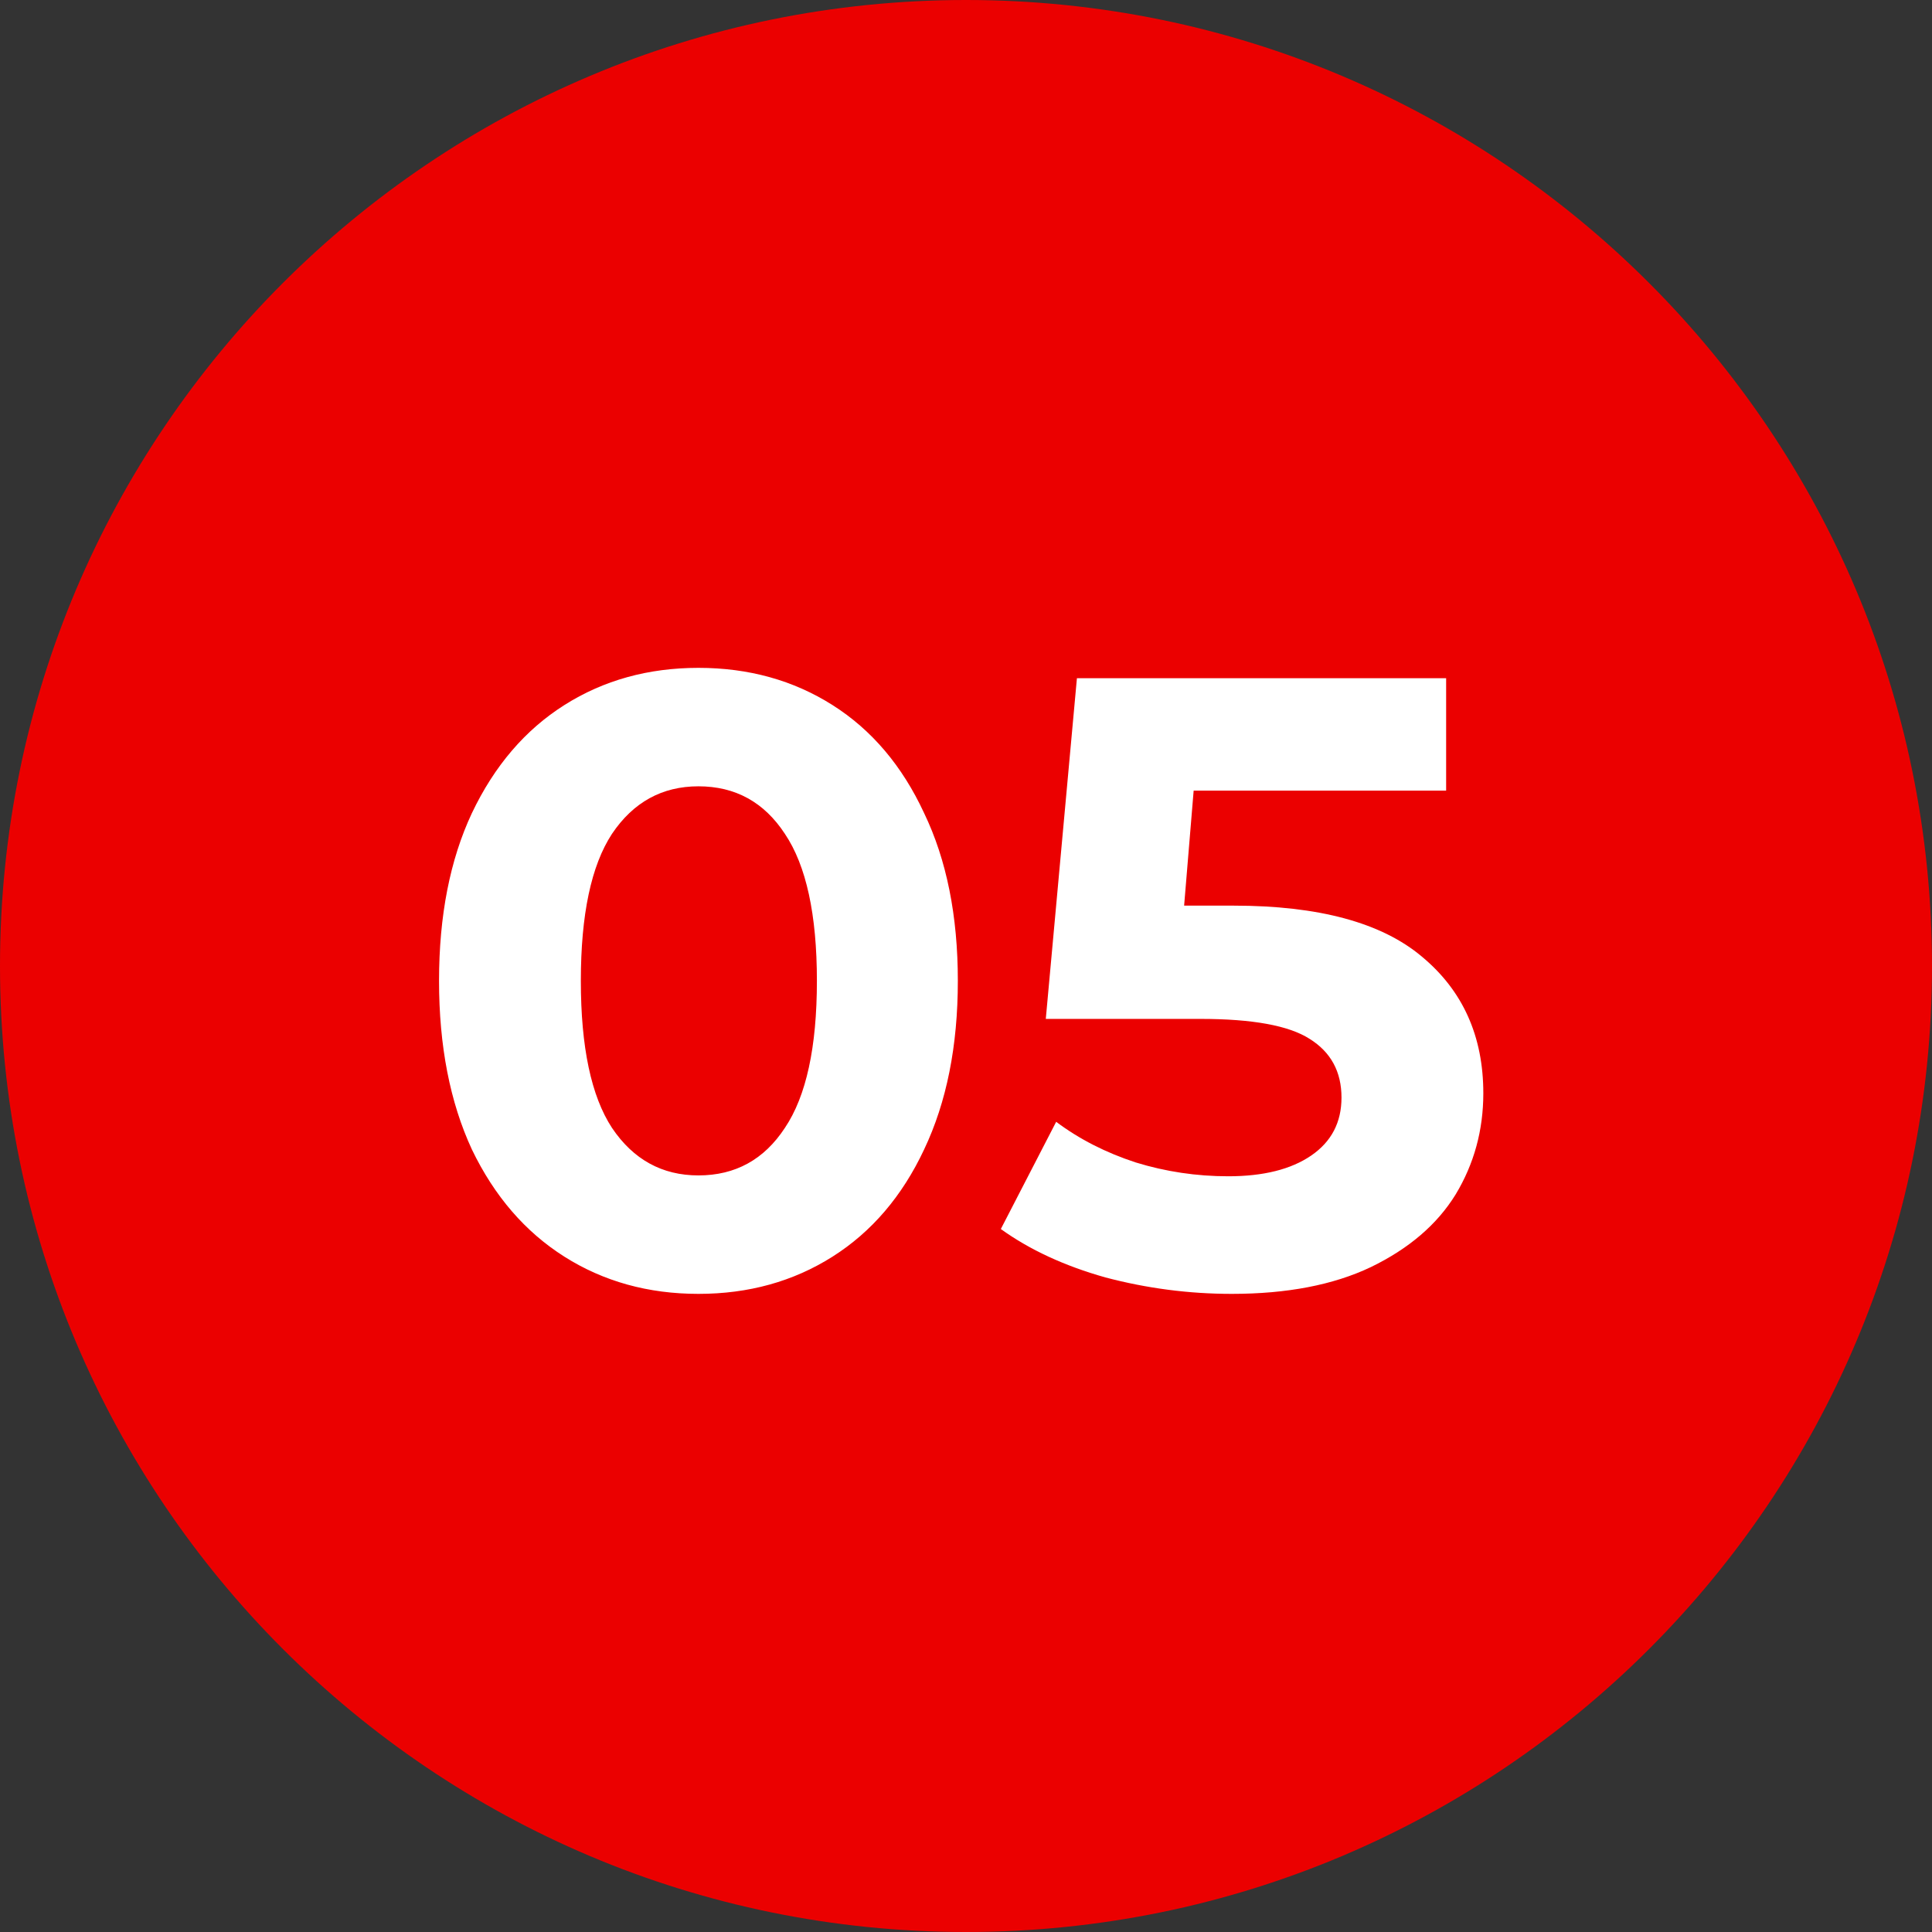 <?xml version="1.0" encoding="UTF-8"?> <svg xmlns="http://www.w3.org/2000/svg" width="143" height="143" viewBox="0 0 143 143" fill="none"><rect x="0" y="0" width="143" height="143" fill="#333333" stroke="none"/> <g clip-path="url(#clip0_2356_6332)"> <path d="M71.5 143C110.988 143 143 110.988 143 71.5C143 32.012 110.988 0 71.5 0C32.012 0 0 32.012 0 71.5C0 110.988 32.012 143 71.5 143Z" fill="#EB0000"></path> <path d="M51.696 95.768C47.984 95.768 44.677 94.851 41.776 93.016C38.875 91.181 36.592 88.536 34.928 85.08C33.307 81.581 32.496 77.421 32.496 72.6C32.496 67.779 33.307 63.64 34.928 60.184C36.592 56.685 38.875 54.019 41.776 52.184C44.677 50.349 47.984 49.432 51.696 49.432C55.408 49.432 58.715 50.349 61.616 52.184C64.517 54.019 66.779 56.685 68.4 60.184C70.064 63.64 70.896 67.779 70.896 72.6C70.896 77.421 70.064 81.581 68.4 85.08C66.779 88.536 64.517 91.181 61.616 93.016C58.715 94.851 55.408 95.768 51.696 95.768ZM51.696 87C54.427 87 56.56 85.827 58.096 83.48C59.675 81.133 60.464 77.507 60.464 72.6C60.464 67.693 59.675 64.067 58.096 61.72C56.56 59.373 54.427 58.2 51.696 58.2C49.008 58.2 46.875 59.373 45.296 61.72C43.76 64.067 42.992 67.693 42.992 72.6C42.992 77.507 43.76 81.133 45.296 83.48C46.875 85.827 49.008 87 51.696 87ZM91.293 67.032C97.608 67.032 102.259 68.291 105.246 70.808C108.275 73.325 109.79 76.696 109.79 80.92C109.79 83.651 109.107 86.147 107.742 88.408C106.376 90.627 104.286 92.419 101.47 93.784C98.696 95.107 95.261 95.768 91.165 95.768C88.008 95.768 84.894 95.363 81.822 94.552C78.792 93.699 76.211 92.504 74.078 90.968L78.174 83.032C79.88 84.312 81.843 85.315 84.061 86.04C86.28 86.723 88.563 87.064 90.909 87.064C93.512 87.064 95.56 86.552 97.053 85.528C98.547 84.504 99.293 83.075 99.293 81.24C99.293 79.32 98.504 77.869 96.925 76.888C95.389 75.907 92.701 75.416 88.862 75.416H77.406L79.71 50.2H107.038V58.52H88.35L87.645 67.032H91.293Z" fill="white"></path> </g> <defs> <clipPath id="clip0_2356_6332"> <rect width="143" height="143" fill="white"></rect> </clipPath> </defs> </svg> 
